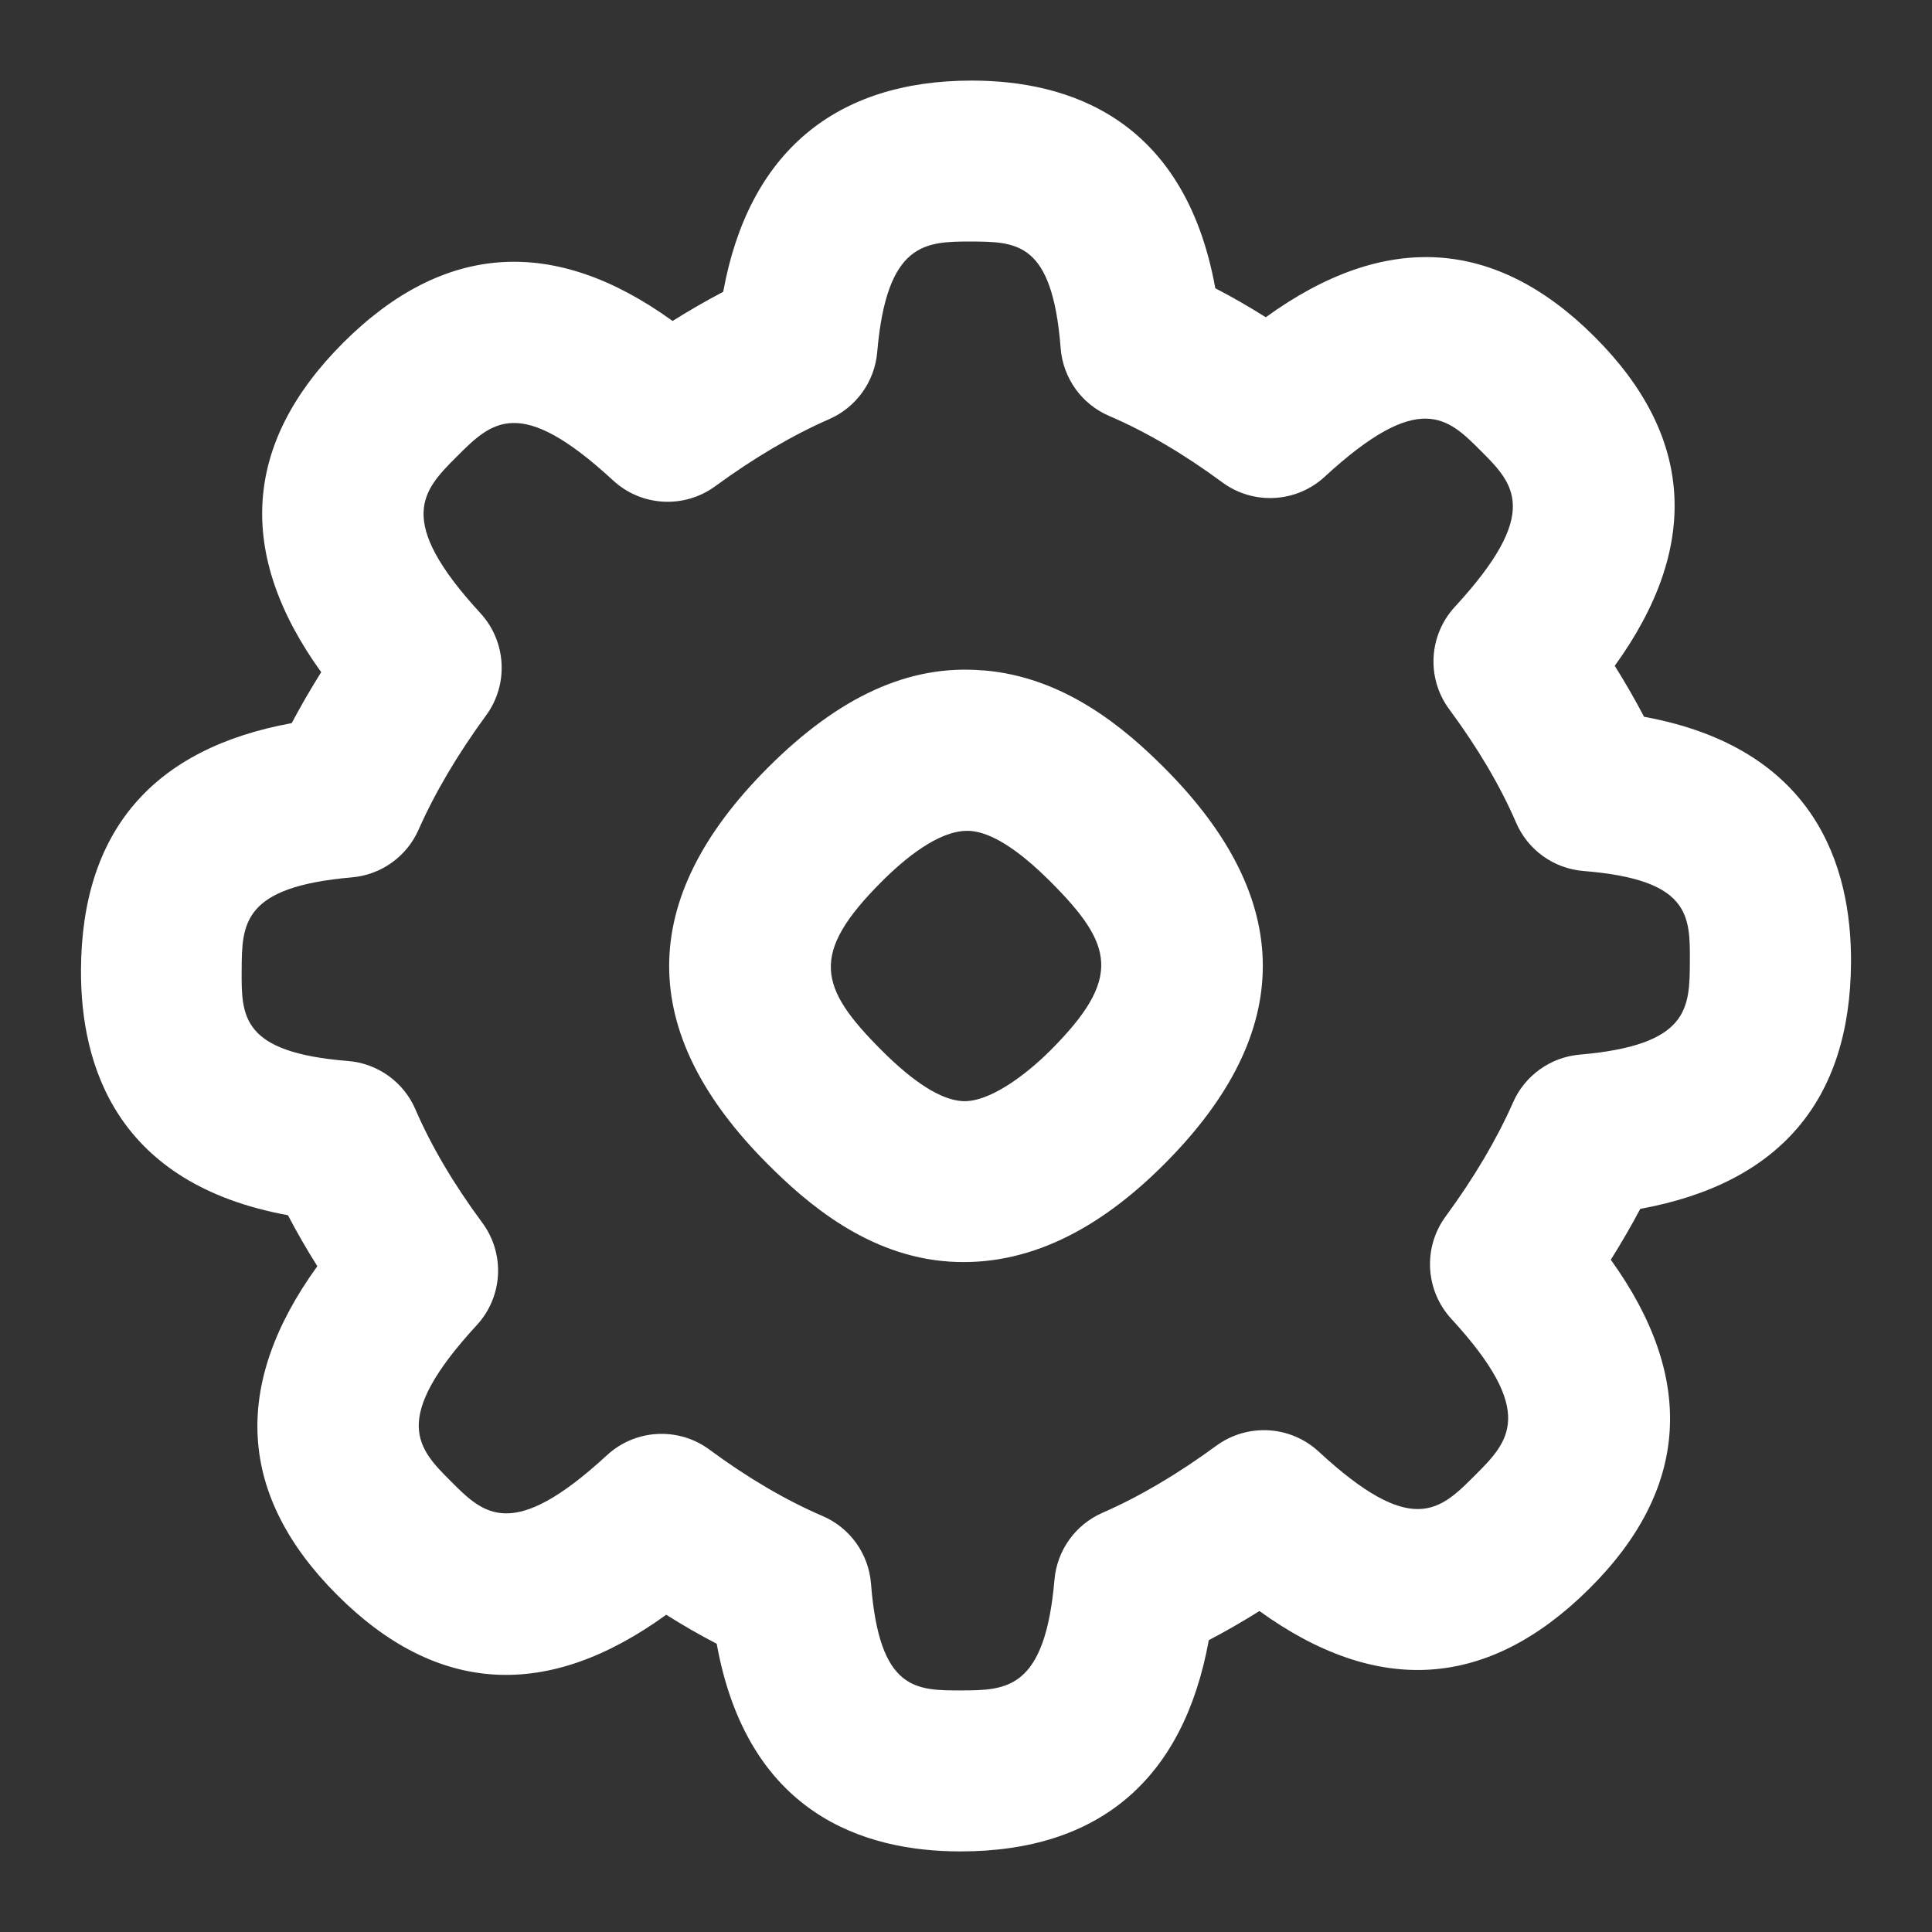 <?xml version="1.0" encoding="UTF-8"?>
<svg xmlns="http://www.w3.org/2000/svg" id="Layer_1" data-name="Layer 1" viewBox="0 0 24 24" fill="white">
  <rect x="0" y="0" width="24" height="24" fill="#333333" stroke="none"/>
  <path d="M12.208,8.328c-.916-.077-1.788,.326-2.67,1.209-1.634,1.635-1.634,3.292,0,4.925,.481,.482,1.239,1.142,2.254,1.21,.966,.064,1.854-.392,2.67-1.21,1.634-1.634,1.633-3.292,0-4.925-.481-.482-1.239-1.132-2.254-1.21Zm.84,4.721s0,0,0,0c-.302,.302-.767,.655-1.102,.629-.262-.02-.596-.232-.993-.629-.787-.787-.897-1.2,0-2.098,.291-.291,.706-.63,1.061-.63,.014,0,.028,0,.041,.001,.262,.02,.596,.232,.993,.629,.787,.787,.897,1.2,0,2.098Z"/>
  <path d="M22.994,11.954c.006-1.206-.452-2.662-2.571-3.05-.11-.21-.231-.421-.364-.633,1.068-1.479,.986-2.851-.248-4.085-1.235-1.236-2.607-1.317-4.087-.245-.209-.132-.418-.252-.627-.36-.382-2.112-1.824-2.58-3.027-2.58-1.69,0-2.771,.891-3.086,2.624-.208,.109-.418,.23-.629,.362-1.473-1.064-2.846-.973-4.093,.272-1.243,1.244-1.333,2.618-.272,4.091-.133,.212-.255,.423-.366,.633-1.729,.316-2.609,1.345-2.618,3.063-.006,1.206,.452,2.662,2.571,3.05,.11,.21,.231,.421,.365,.633-1.069,1.479-.987,2.851,.247,4.085,1.235,1.236,2.608,1.317,4.087,.245,.209,.132,.418,.252,.627,.36,.382,2.112,1.824,2.58,3.027,2.58,1.721,0,2.771-.891,3.086-2.624,.208-.109,.418-.23,.629-.362,1.471,1.061,2.84,.968,4.092-.272s1.334-2.618,.273-4.092c.133-.212,.255-.423,.366-.632,1.729-.316,2.609-1.345,2.618-3.063Zm-3.369,1.147c-.364,.031-.682,.259-.829,.593-.201,.456-.483,.934-.839,1.419-.282,.385-.252,.917,.071,1.269,1.073,1.166,.713,1.527,.295,1.945-.435,.436-.78,.78-1.943-.296-.352-.324-.883-.354-1.27-.072-.483,.354-.959,.635-1.416,.834-.335,.147-.563,.465-.595,.831-.118,1.37-.6,1.373-1.157,1.375-.565,0-1.018,.006-1.122-1.326-.029-.371-.261-.695-.603-.841-.454-.195-.927-.472-1.405-.825-.177-.131-.386-.195-.594-.195-.244,0-.487,.089-.678,.265-1.179,1.087-1.532,.732-1.939,.324-.409-.409-.762-.763,.322-1.94,.325-.353,.354-.886,.068-1.272-.356-.481-.635-.955-.83-1.407-.146-.341-.47-.573-.839-.602-1.325-.106-1.323-.555-1.32-1.123,.003-.581,.005-1.04,1.369-1.158,.364-.031,.682-.259,.829-.593,.202-.457,.484-.935,.839-1.42,.282-.385,.252-.917-.071-1.269-1.073-1.165-.712-1.526-.295-1.944,.435-.435,.78-.779,1.943,.295,.352,.325,.883,.354,1.269,.072,.484-.354,.96-.634,1.417-.834,.335-.147,.563-.465,.595-.831,.118-1.37,.6-1.373,1.157-1.375,.573,.004,1.018-.006,1.122,1.326,.029,.371,.261,.695,.603,.841,.454,.195,.927,.472,1.405,.825,.385,.284,.919,.255,1.271-.069,1.179-1.087,1.531-.732,1.939-.324,.409,.409,.763,.763-.322,1.94-.325,.353-.354,.887-.069,1.272,.356,.481,.635,.955,.83,1.407,.146,.341,.47,.573,.839,.602,1.325,.106,1.323,.555,1.32,1.123-.003,.581-.005,1.04-1.369,1.158Z"/>
</svg>
